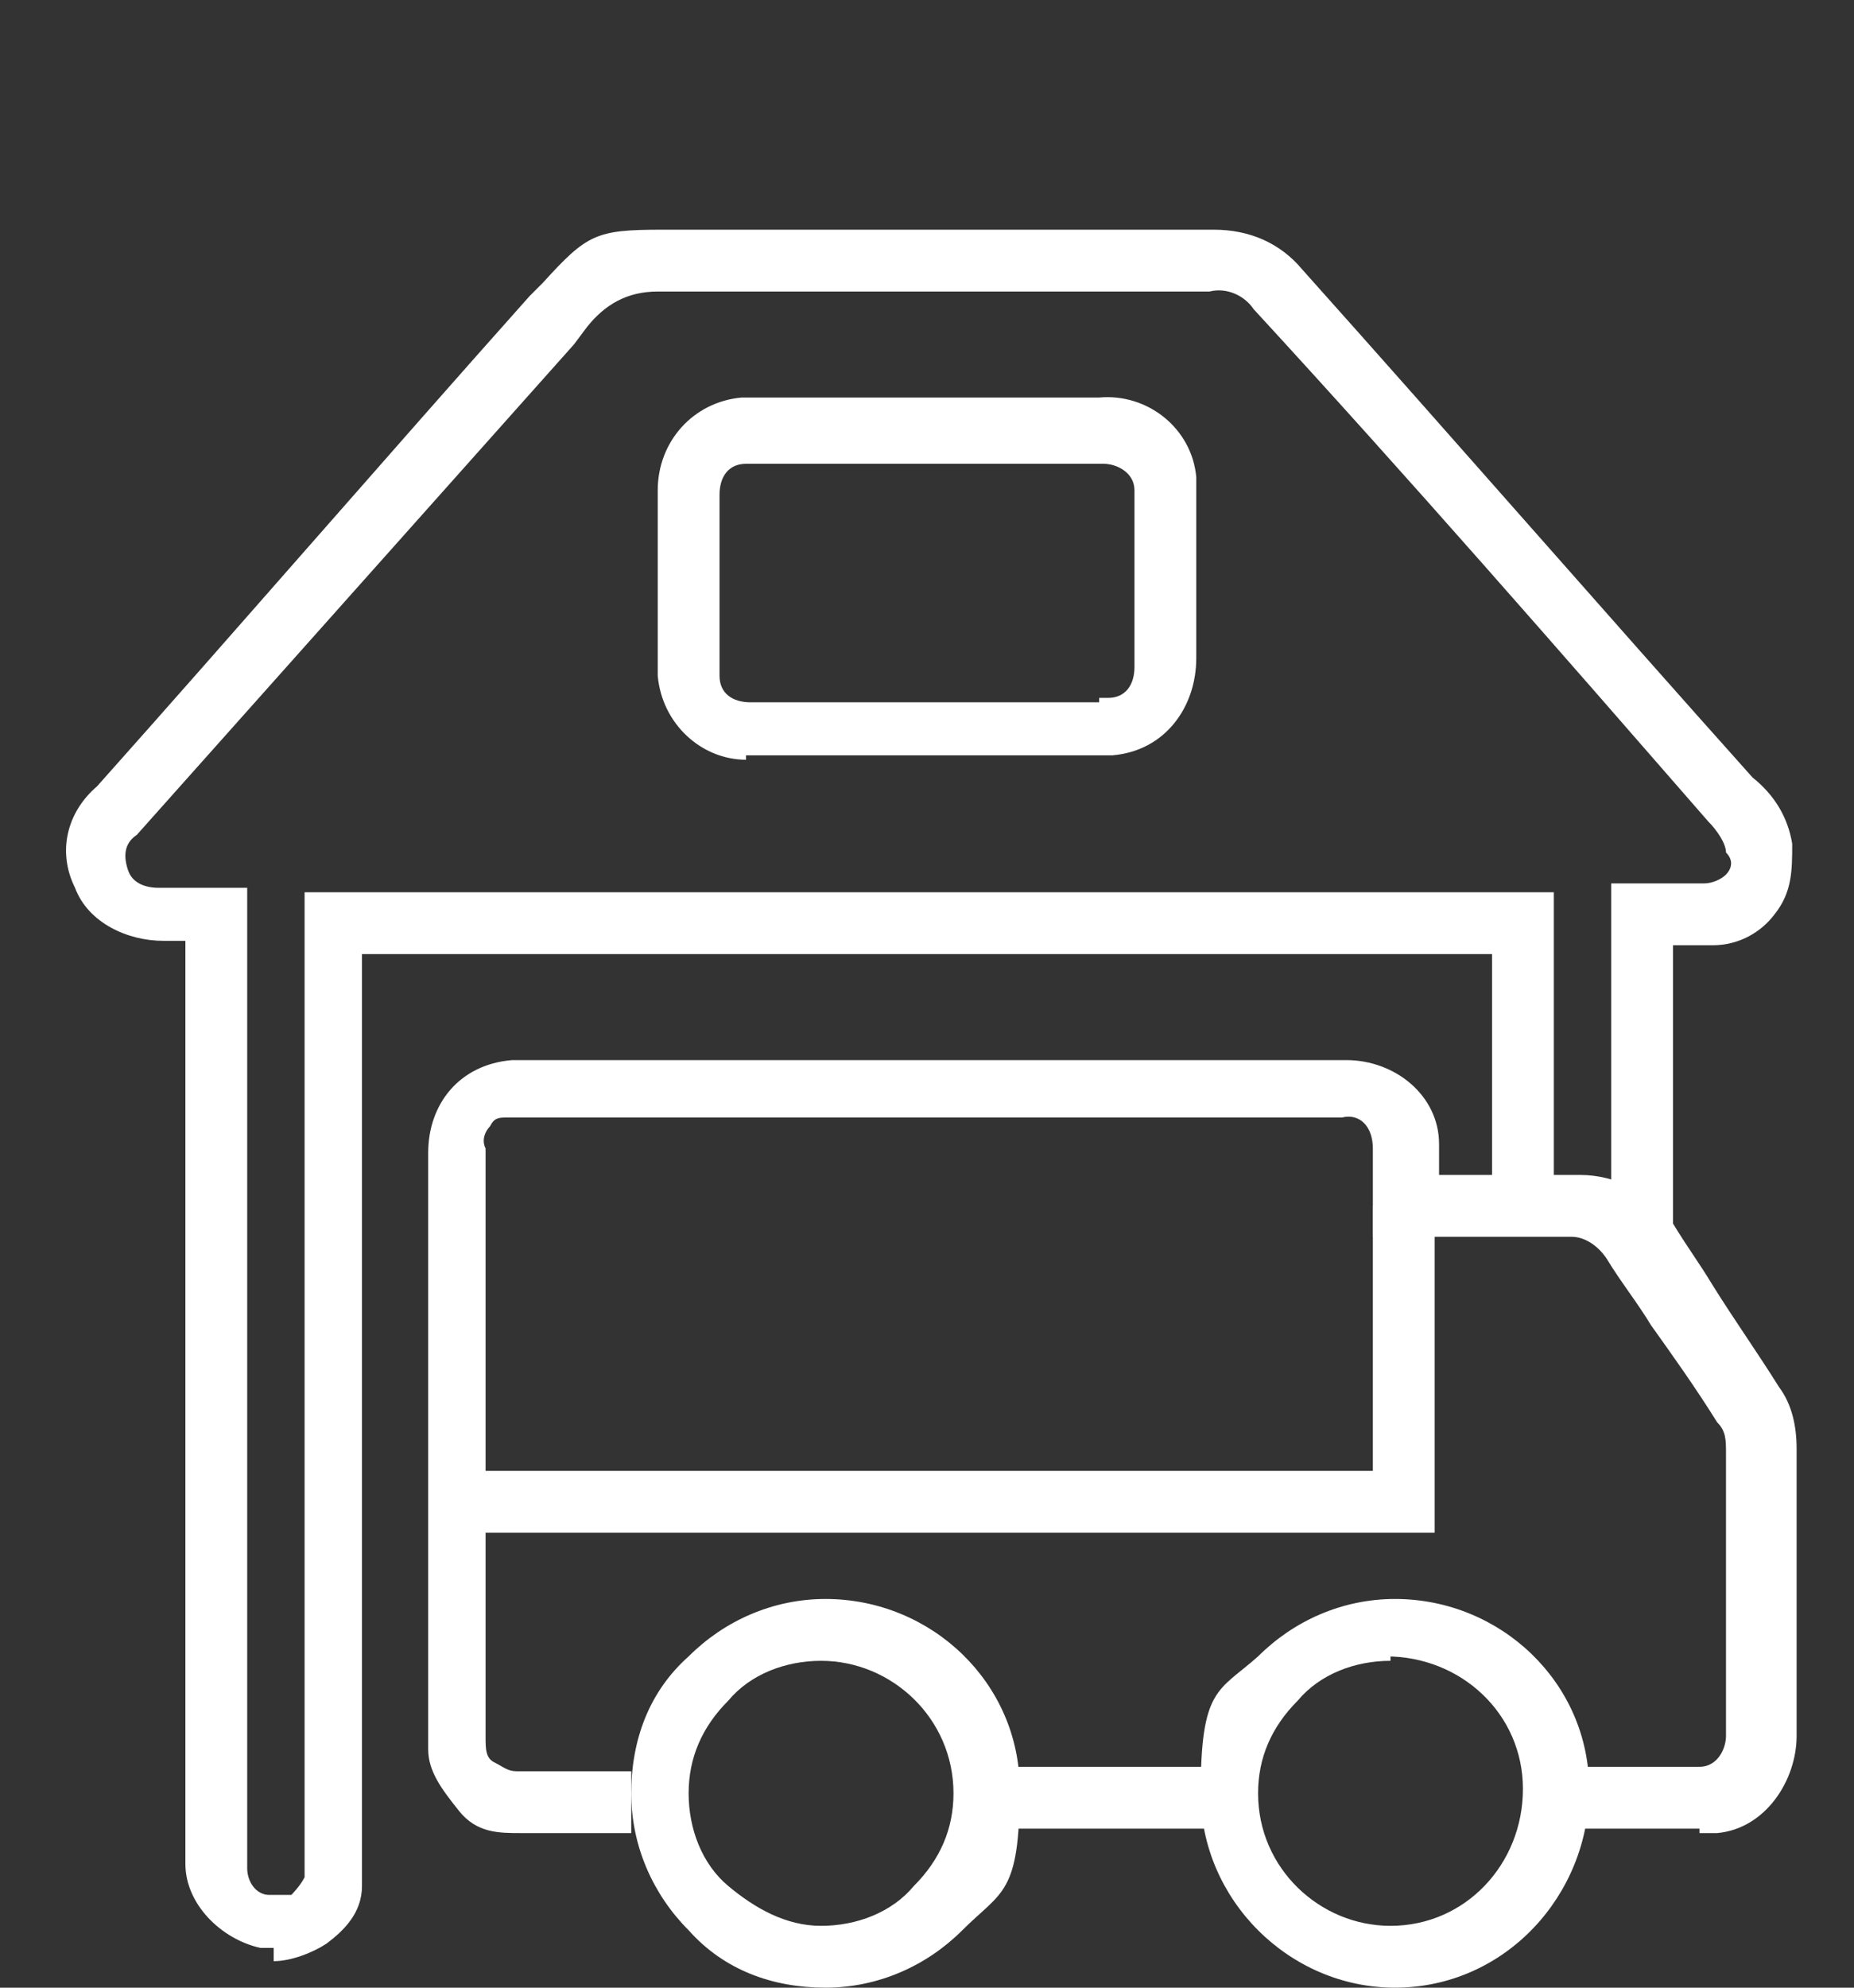 <?xml version="1.0" encoding="UTF-8"?>
<svg id="Layer_1" xmlns="http://www.w3.org/2000/svg" version="1.1" viewBox="0 0 42 45">
  <rect x="0" y="0" width="42" height="45" fill="#333333" stroke="none"/>
  <!-- Generator: Adobe Illustrator 29.3.0, SVG Export Plug-In . SVG Version: 2.1.0 Build 146)  -->
  <defs>
    <style>
      .st0 {
        fill: #fff;
      }
    </style>
  </defs>
  <g id="Layer_11">
    <g id="Group_263">
      <g id="Group_262">
        <g id="Path_251">
          <path class="st0" d="M6.2,44.1h-.3c-.9-.2-1.7-1-1.7-1.9v-.3h0v-20.6h-.5c-.8,0-1.7-.4-2-1.2-.4-.8-.2-1.7.5-2.3,3.3-3.7,6.5-7.4,9.8-11.1l.3-.3c1-1.1,1.2-1.2,2.7-1.2h12.5c.8,0,1.5.3,2,.9,3.4,3.8,6.8,7.7,10.2,11.5.5.4.8.9.9,1.5,0,.6,0,1.1-.4,1.6-.3.4-.8.7-1.4.7h-.9v6.8h-1.4v-8.2h2.1c.2,0,.4-.1.5-.2s.2-.3,0-.5c0-.2-.2-.5-.4-.7h0c-3.4-3.9-6.8-7.8-10.3-11.6-.2-.3-.6-.5-1-.4h-12.5c-.7,0-1.2.3-1.6.8l-.3.4c-3.3,3.7-6.6,7.4-9.9,11.1-.3.2-.3.5-.2.8s.4.4.7.4h2v22.2c0,.3.2.6.5.6h.5s.2-.2.3-.4v-22.3h28.3v7.6h-1.4v-6.2H8.2v21.1c0,.6-.4,1-.8,1.3-.3.2-.8.4-1.2.4v-.2h0Z"/>
        </g>
        <g id="Path_252">
          <path class="st0" d="M38.5,41.4h-2.7v-1.4h2.7c.4,0,.6-.4.6-.7v-6.4c0-.3,0-.5-.2-.7-.5-.8-1-1.5-1.5-2.2-.3-.5-.7-1-1-1.5-.2-.3-.5-.5-.8-.5h-4.5v-2h0c0-.5-.3-.8-.7-.7H11.5c-.2,0-.3,0-.4.2-.1.1-.2.3-.1.5v13.3h0c0,.3,0,.5.2.6s.3.2.5.2h2.6v1.4h-2.5c-.5,0-1,0-1.4-.5s-.7-.9-.7-1.4v-13.5c0-1.1.7-2,1.9-2.1h18.9c1.1,0,2.1.8,2.1,1.9v.7h3.2c.8,0,1.6.4,2.1,1.1.3.5.6.9.9,1.4.5.8,1,1.5,1.5,2.3.3.4.4.9.4,1.4v6.5c0,1-.7,2.1-1.8,2.2h-.4ZM25,41.4h-2.7v-1.4h5.3v1.4s-2.6,0-2.6,0Z"/>
        </g>
        <g id="Path_253">
          <path class="st0" d="M16.9,17.2c-1,0-1.9-.8-2-1.9v-4.2c0-1.1.8-2,1.9-2.1h8.1c1.1-.1,2.1.7,2.2,1.8v4.1c0,1.1-.7,2.1-1.9,2.2h-8.4.1,0ZM24.9,15.8h.2c.4,0,.6-.3.6-.7v-4c0-.4-.4-.6-.7-.6h-8.1c-.4,0-.6.3-.6.7v4.1c0,.4.3.6.7.6h7.9Z"/>
        </g>
        <g id="Path_254">
          <polygon class="st0" points="32.5 34.7 10.2 34.7 10.2 33.3 31.1 33.3 31.1 27.3 32.5 27.3 32.5 34.7"/>
        </g>
        <g id="Path_255">
          <path class="st0" d="M18.7,45c-1.2,0-2.3-.4-3.1-1.3-.8-.8-1.3-1.9-1.3-3.1s.4-2.3,1.3-3.1c.8-.8,1.9-1.3,3.1-1.3h0c2.4,0,4.4,1.9,4.4,4.3s-.4,2.3-1.3,3.2c-.8.8-1.9,1.3-3.1,1.3h0ZM18.6,37.6c-.8,0-1.6.3-2.1.9-.6.6-.9,1.3-.9,2.1s.3,1.6.9,2.1c.6.5,1.3.9,2.1.9s1.6-.3,2.1-.9c.6-.6.9-1.3.9-2.1,0-1.7-1.4-3-3-3h0Z"/>
        </g>
        <g id="Path_256">
          <path class="st0" d="M31.6,45c-2.4,0-4.4-2-4.4-4.4s.4-2.3,1.3-3.1c.8-.8,1.9-1.3,3.1-1.3h0c2.4,0,4.4,1.9,4.4,4.3s-1.9,4.5-4.4,4.5h0ZM31.5,37.6c-.8,0-1.6.3-2.1.9-.6.6-.9,1.3-.9,2.1,0,1.7,1.4,3,3,3h0c1.7,0,3-1.4,3-3.1s-1.4-3-3.1-3h.1Z"/>
        </g>
      </g>
    </g>
  </g>
</svg>